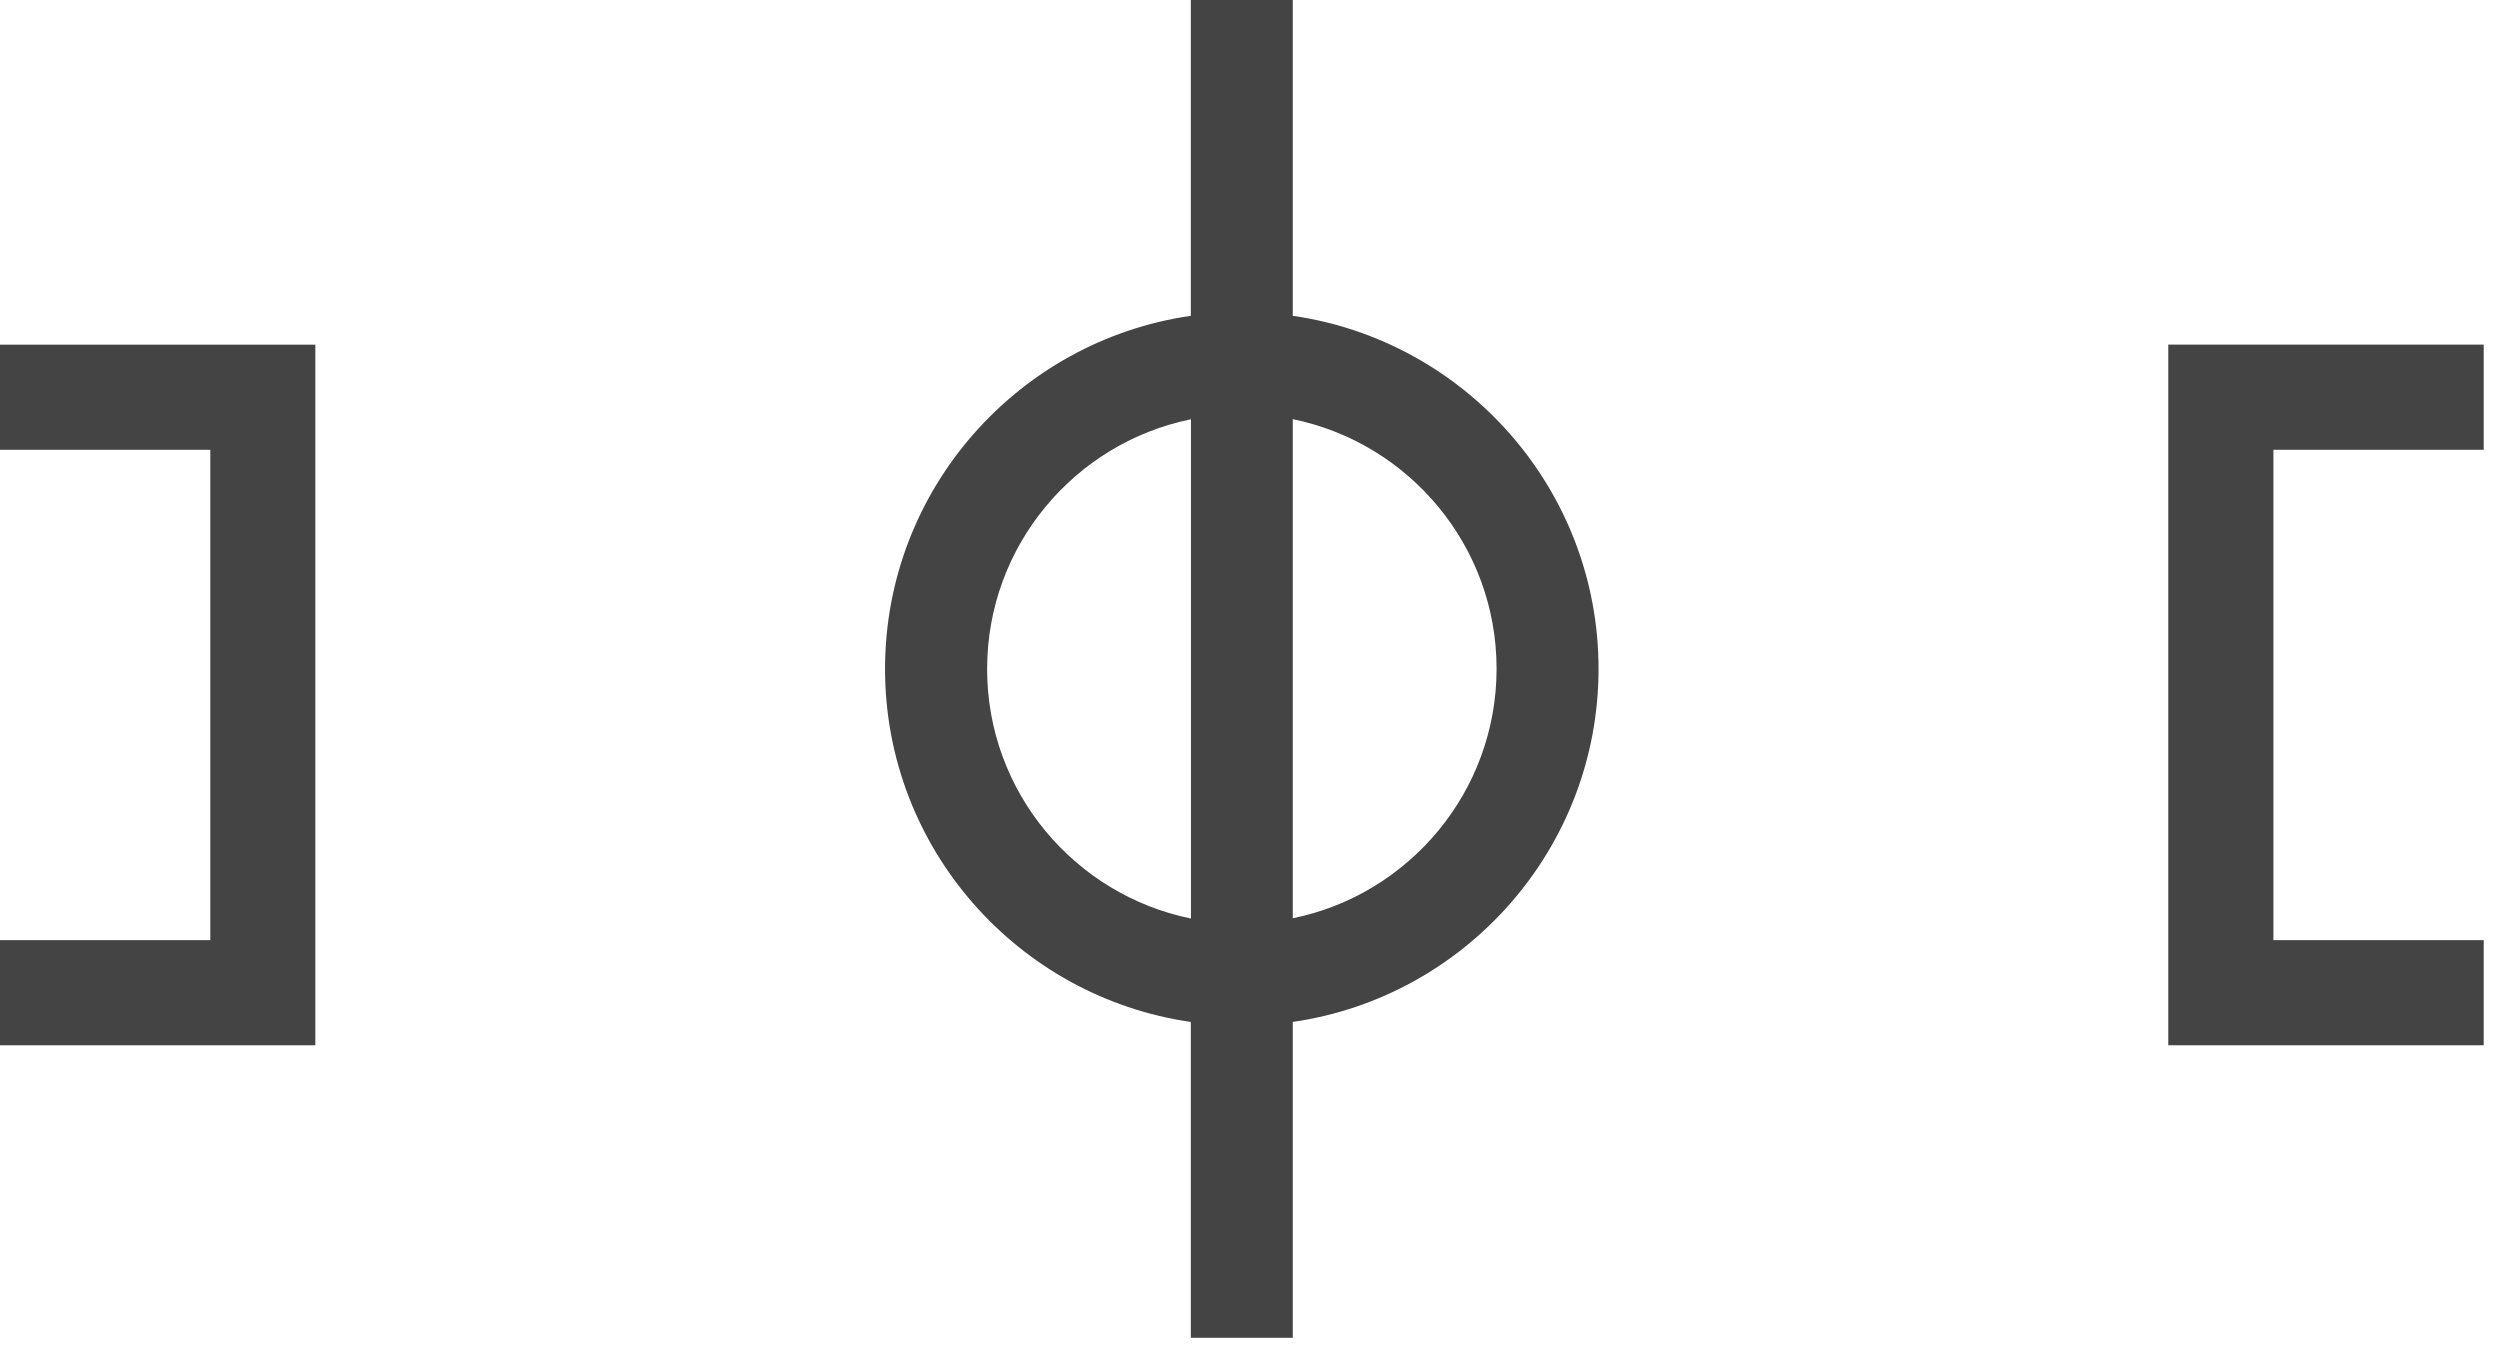 <svg xmlns="http://www.w3.org/2000/svg" width="130" height="70" fill="none" viewBox="0 0 130 70"><path fill="#444" d="M83.124 34.782c0-9.325-6.92-17.066-15.9-18.359V0h-5.302v16.423c-8.974 1.293-15.9 9.027-15.9 18.359s6.92 17.066 15.9 18.359v16.423h5.302V53.14c8.974-1.293 15.9-9.027 15.9-18.36m-31.793 0c0-6.396 4.56-11.75 10.598-12.977v25.96C55.89 46.534 51.33 41.186 51.33 34.79zm15.893 12.977v-25.96c6.038 1.232 10.598 6.58 10.598 12.976s-4.56 11.751-10.598 12.977zM118.218 48.886h10.935v5.467H112.75V17.921h16.403v5.468h-10.935zM10.936 23.389H0v-5.468h16.397v36.432H0v-5.467h10.936z"/></svg>